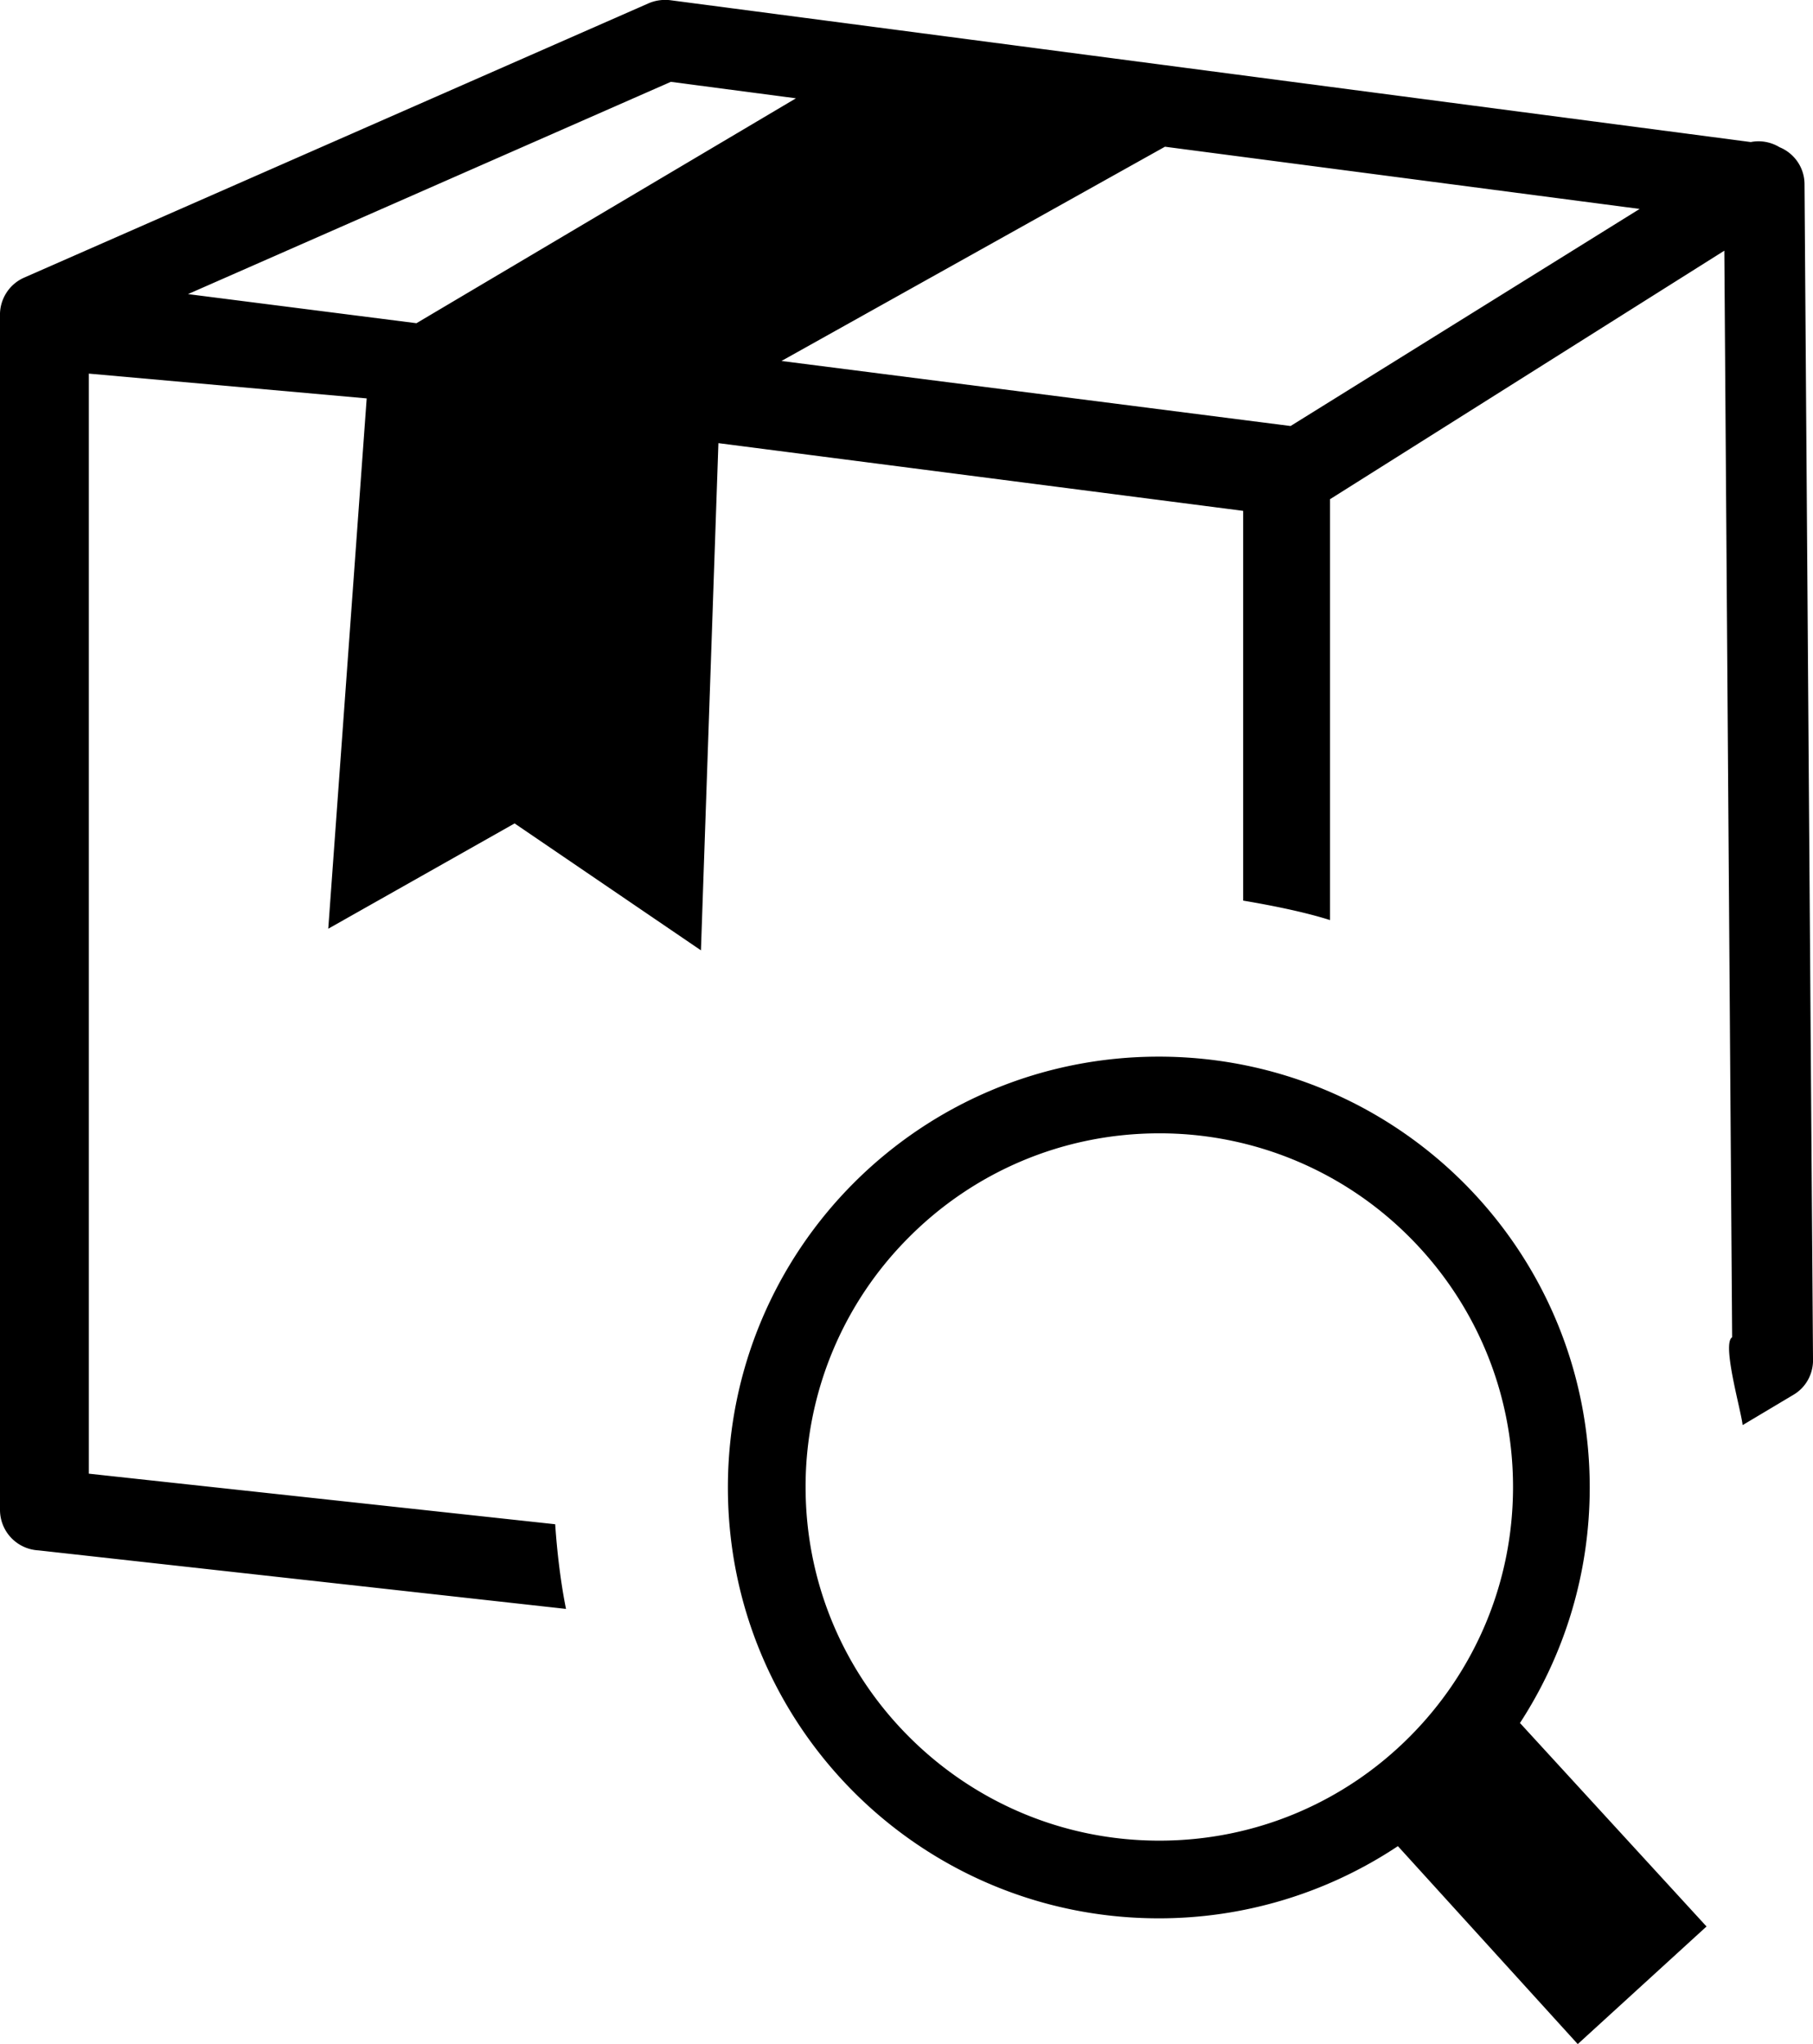 <svg xmlns="http://www.w3.org/2000/svg" viewBox="0 0 108.97 122.88" xml:space="preserve"><path d="m91.36 103.58 11.21 12.23-7.74 7.07-10.81-11.9a25.9 25.9 0 0 1-14.37 4.34c-7.16 0-13.64-2.9-18.32-7.58-4.7-4.7-7.58-11.18-7.58-18.32 0-7.16 2.9-13.64 7.58-18.32 4.7-4.7 11.18-7.58 18.32-7.58 7.16 0 13.64 2.9 18.32 7.58 4.7 4.7 7.58 11.18 7.58 18.32 0 5.23-1.55 10.11-4.22 14.2zm13.87-95.04c.6-.12 1.22 0 1.73.31.88.36 1.5 1.22 1.5 2.23l.51 70.57c.04.87-.38 1.73-1.18 2.2l-3.05 1.82c-.09-.88-1.26-4.9-.63-5.28l-.47-65.32-23.7 14.94v25.3c-1.58-.5-3.56-.89-5.22-1.17V30.71l-31.54-4.07-1.05 30.49-11.2-7.63-11.2 6.33 2.31-31.88-16.7-1.49v66.13l28.03 3.04c.11 1.65.33 3.51.65 5.09L2.31 93.2A2.44 2.44 0 0 1 0 90.76V18.99c-.03-.96.52-1.89 1.45-2.3L38.98.2c.39-.17.84-.24 1.29-.19zm-35.21.28L46.97 21.7l30.6 3.91 20.98-13.05zM25.03 19.43 47.84 5.91l-7.52-.99L11.3 17.68zm59.68 54.93a21.18 21.18 0 0 0-15.03-6.23c-5.88 0-11.19 2.38-15.03 6.23a21.18 21.18 0 0 0-6.23 15.03c0 5.88 2.38 11.19 6.23 15.03 3.85 3.85 9.16 6.23 15.03 6.23 5.88 0 11.19-2.38 15.03-6.23 3.85-3.85 6.23-9.16 6.23-15.03 0-5.88-2.39-11.19-6.23-15.03"/></svg>